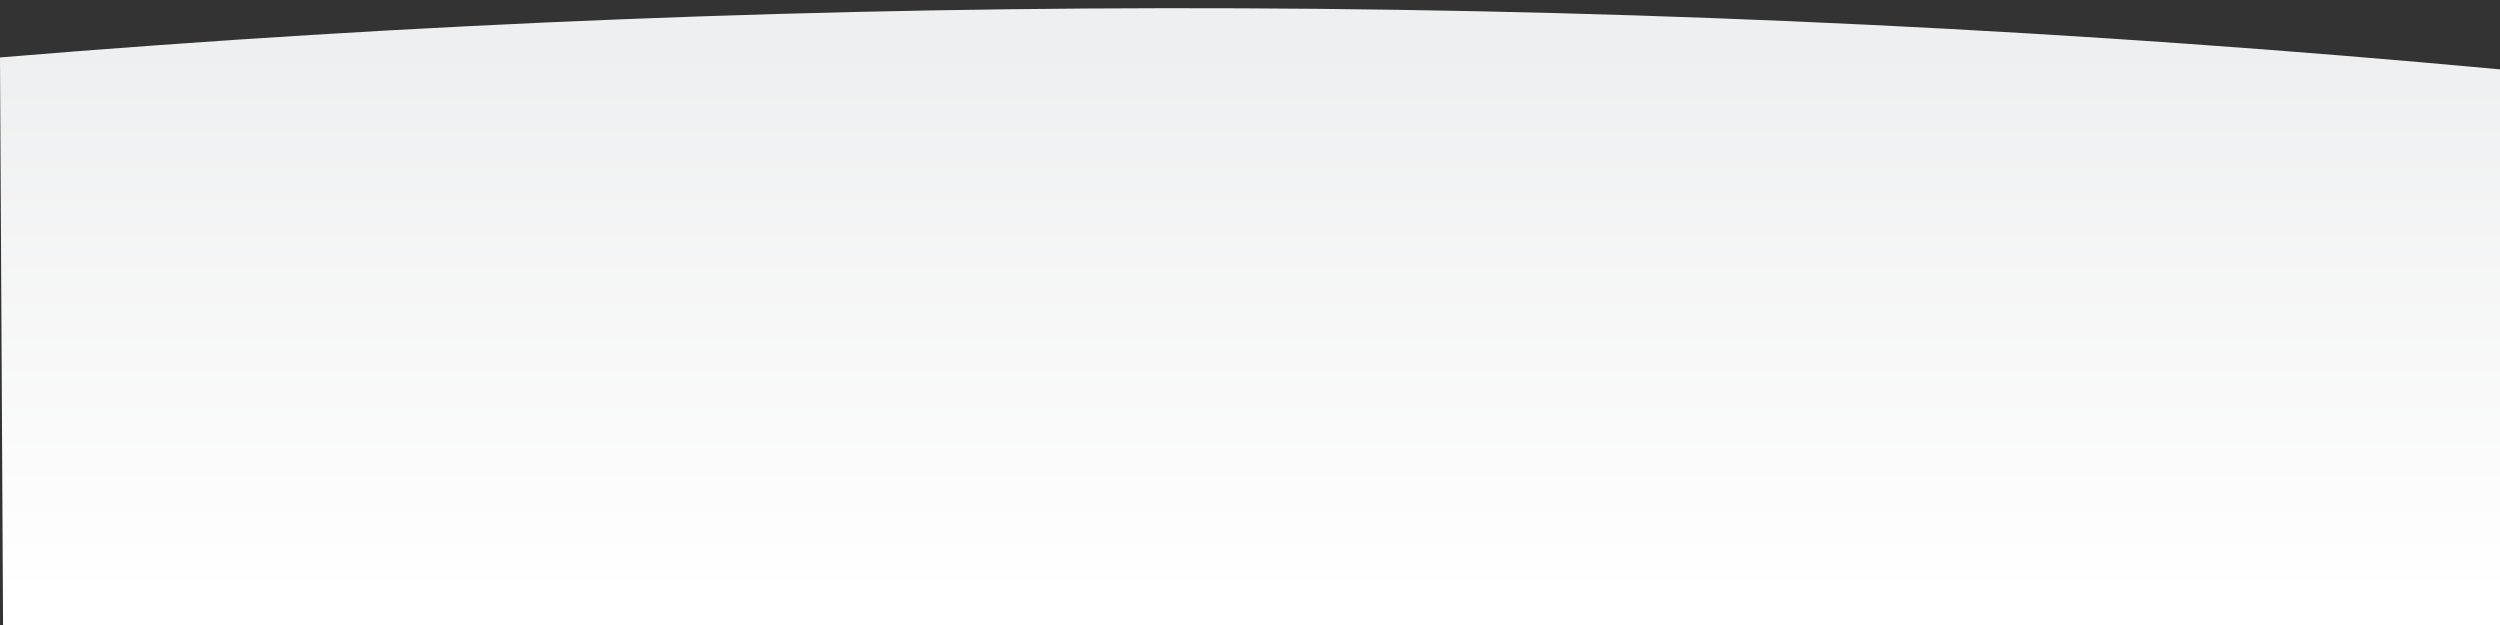 <?xml version="1.0" encoding="utf-8"?>
<!-- Generator: Adobe Illustrator 21.0.2, SVG Export Plug-In . SVG Version: 6.00 Build 0)  -->
<svg version="1.1" id="Layer_1" xmlns="http://www.w3.org/2000/svg" xmlns:xlink="http://www.w3.org/1999/xlink" x="0px" y="0px"
	 viewBox="0 0 4000 1000" style="enable-background:new 0 0 4000 1000;" xml:space="preserve">
<rect x="0" y="0" width="4000" height="1000" fill="#333333" stroke="none"/>
<style type="text/css">
	.st0{fill:url(#SVGID_1_);}
</style>
<title>Abstract background</title>
<desc>author: David Zydd</desc>
<linearGradient id="SVGID_1_" gradientUnits="userSpaceOnUse" x1="2000" y1="73.731" x2="2000" y2="954.865">
	<stop  offset="0" style="stop-color:#EEEFF0"/>
	<stop  offset="1" style="stop-color:#FFFFFF"/>
</linearGradient>
<path class="st0" d="M0,91.9C1.6,394.6,3.3,697.3,4.9,1000c1331.7,0,2663.4,0,3995.1,0c0-296.3,0-592.7,0-889
	c-671-62.3-1342-94.9-2013.2-97.7C1324.7,10.5,662.4,36.8,0,91.9z"/>
</svg>
